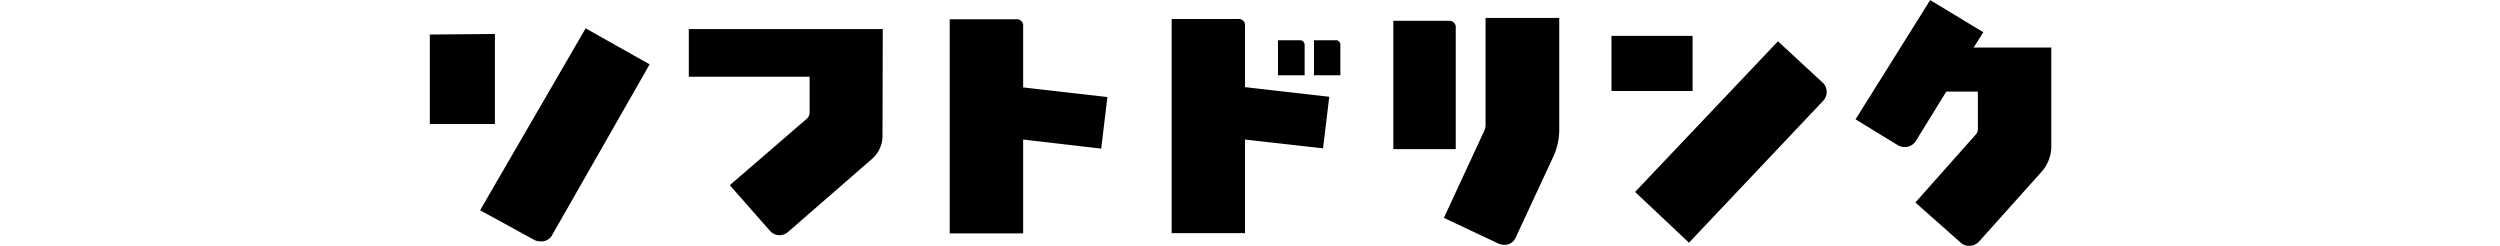 <svg xmlns="http://www.w3.org/2000/svg" width="270" height="26.56" viewBox="0 0 270 26.56">
<defs>
  <style>
    .cls-1 {
      fill-rule: evenodd;
    }
  </style>
</defs>
<path class="cls-1" d="M1225.16,5538.92l-6.91-3.89-11.4,19.65,5.85,3.2a1.56,1.56,0,0,0,.7.16,1.3,1.3,0,0,0,1.24-.7Zm-16.71-3.28-7.03.06v9.66h7.03v-9.72Zm41.89-.53h-20.95v5.15h13.05v3.84a0.885,0.885,0,0,1-.28.67l-8.34,7.2,4.31,4.9a1.377,1.377,0,0,0,1.99.14l8.98-7.81a3.294,3.294,0,0,0,1.21-2.64Zm24.26,7.34-9.1-1.04v-6.58a0.7,0.7,0,0,0-.79-0.78h-7.14v23.13h7.93v-10.14l8.43,0.98Zm25.16-2.35v-3.22a0.486,0.486,0,0,0-.56-0.56h-2.29v3.78h2.85Zm-3.86,0v-3.22a0.511,0.511,0,0,0-.59-0.56h-2.29v3.78h2.88Zm2.66,2.32-9.1-1.04v-6.58a0.682,0.682,0,0,0-.78-0.78h-7.14v23.13h7.92v-10.11l8.43,0.95Zm24.84,3.53v-12.04h-7.96v11.48a1.653,1.653,0,0,1-.16.75l-4.34,9.36,5.88,2.77a1.54,1.54,0,0,0,.58.14,1.316,1.316,0,0,0,1.32-.84l4-8.6A7.081,7.081,0,0,0,1323.4,5545.95Zm-11.18,2.13V5535a0.693,0.693,0,0,0-.78-0.78h-5.96v13.86h6.74Zm39.67-5.21a1.41,1.41,0,0,0,.39-0.98,1.35,1.35,0,0,0-.48-1.04l-4.78-4.42-15.43,16.27,5.82,5.48Zm-14.09-1.07v-5.96h-8.76v5.96h8.76Zm38.74-4.7h-8.38l1.04-1.65-5.74-3.47-8.06,12.88,4.53,2.77a1.434,1.434,0,0,0,.76.22,1.4,1.4,0,0,0,1.23-.67l3.28-5.32h3.41v4.03a0.885,0.885,0,0,1-.28.67l-6.47,7.28,4.88,4.32a1.3,1.3,0,0,0,.95.36,1.438,1.438,0,0,0,1.06-.48l6.75-7.53a4.123,4.123,0,0,0,1.04-2.8V5537.1Z" transform="translate(-1155 -5531.97)"/>
</svg>

